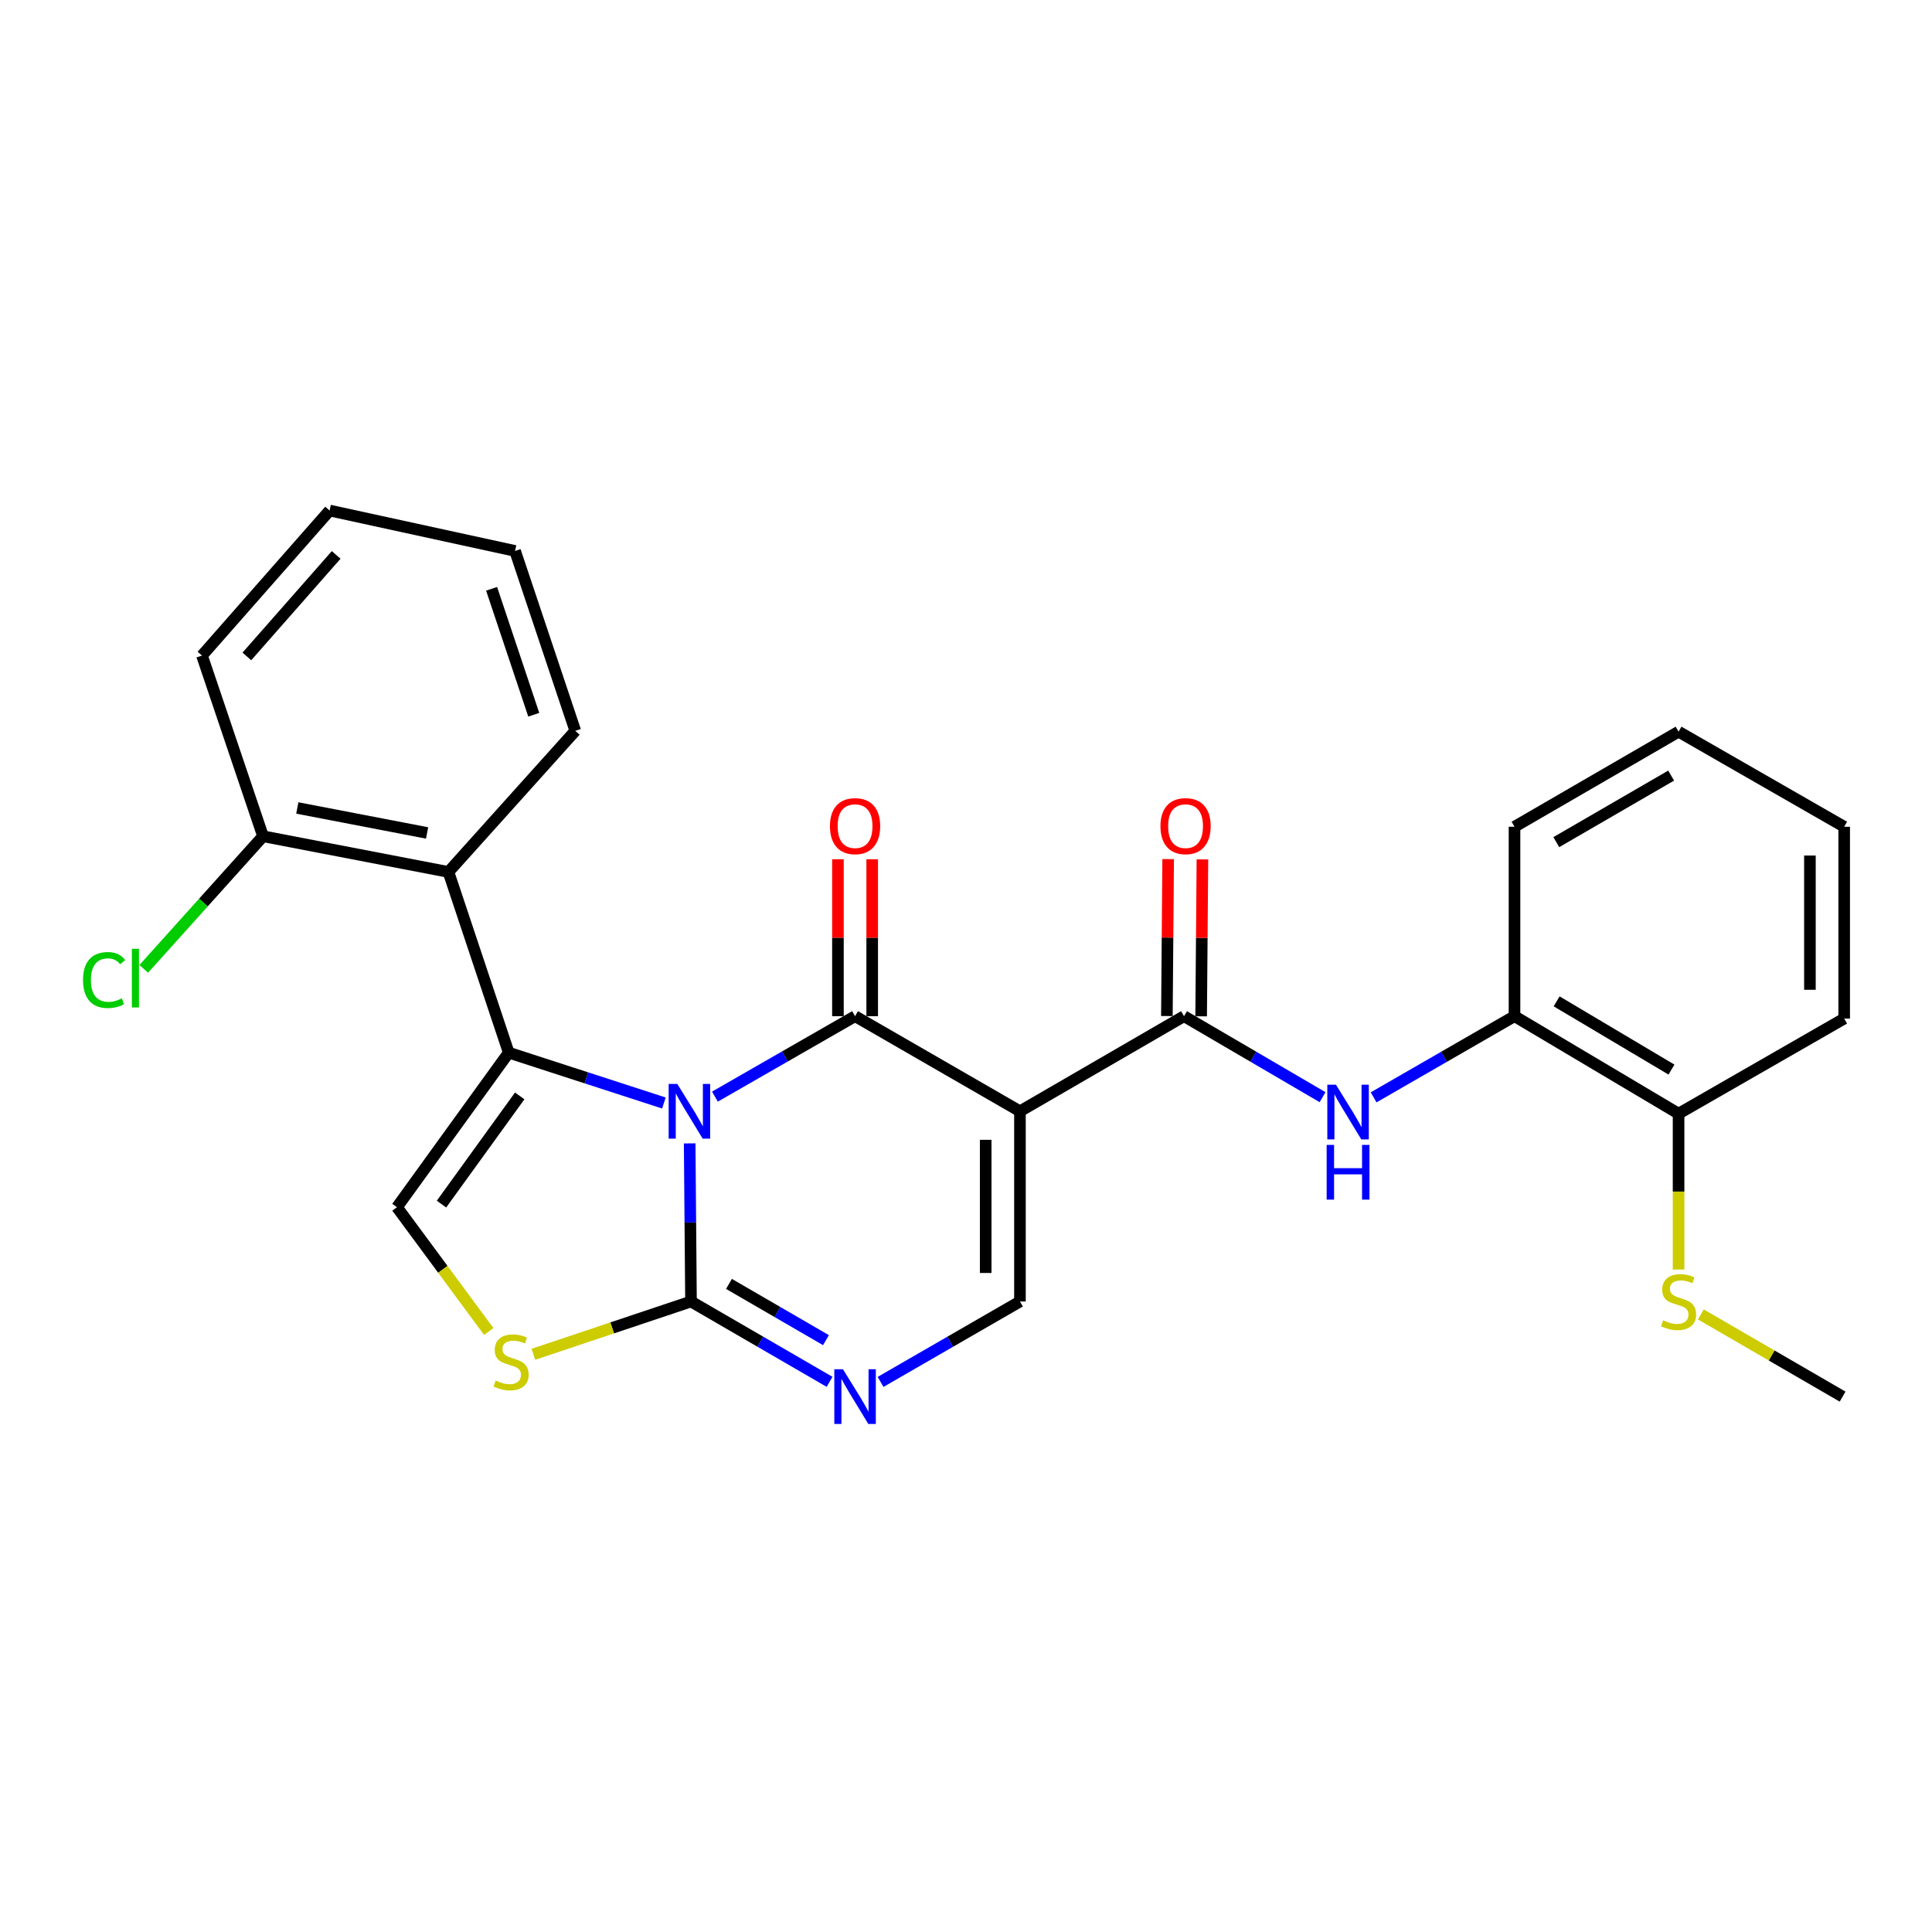 <?xml version='1.0' encoding='iso-8859-1'?>
<svg version='1.1' baseProfile='full'
              xmlns='http://www.w3.org/2000/svg'
                      xmlns:rdkit='http://www.rdkit.org/xml'
                      xmlns:xlink='http://www.w3.org/1999/xlink'
                  xml:space='preserve'
width='1000px' height='1000px' viewBox='0 0 1000 1000'>
<!-- END OF HEADER -->
<rect style='opacity:1.0;fill:#FFFFFF;stroke:none' width='1000' height='1000' x='0' y='0'> </rect>
<path class='bond-0' d='M 370.045,567.613 L 406.313,546.793' style='fill:none;fill-rule:evenodd;stroke:#0000FF;stroke-width:6px;stroke-linecap:butt;stroke-linejoin:miter;stroke-opacity:1' />
<path class='bond-0' d='M 406.313,546.793 L 442.581,525.974' style='fill:none;fill-rule:evenodd;stroke:#000000;stroke-width:6px;stroke-linecap:butt;stroke-linejoin:miter;stroke-opacity:1' />
<path class='bond-1' d='M 343.636,570.915 L 303.474,557.883' style='fill:none;fill-rule:evenodd;stroke:#0000FF;stroke-width:6px;stroke-linecap:butt;stroke-linejoin:miter;stroke-opacity:1' />
<path class='bond-1' d='M 303.474,557.883 L 263.312,544.851' style='fill:none;fill-rule:evenodd;stroke:#000000;stroke-width:6px;stroke-linecap:butt;stroke-linejoin:miter;stroke-opacity:1' />
<path class='bond-3' d='M 356.973,591.819 L 357.317,632.737' style='fill:none;fill-rule:evenodd;stroke:#0000FF;stroke-width:6px;stroke-linecap:butt;stroke-linejoin:miter;stroke-opacity:1' />
<path class='bond-3' d='M 357.317,632.737 L 357.661,673.655' style='fill:none;fill-rule:evenodd;stroke:#000000;stroke-width:6px;stroke-linecap:butt;stroke-linejoin:miter;stroke-opacity:1' />
<path class='bond-2' d='M 442.581,525.974 L 527.925,575.198' style='fill:none;fill-rule:evenodd;stroke:#000000;stroke-width:6px;stroke-linecap:butt;stroke-linejoin:miter;stroke-opacity:1' />
<path class='bond-12' d='M 451.449,525.974 L 451.449,485.36' style='fill:none;fill-rule:evenodd;stroke:#000000;stroke-width:6px;stroke-linecap:butt;stroke-linejoin:miter;stroke-opacity:1' />
<path class='bond-12' d='M 451.449,485.36 L 451.449,444.747' style='fill:none;fill-rule:evenodd;stroke:#FF0000;stroke-width:6px;stroke-linecap:butt;stroke-linejoin:miter;stroke-opacity:1' />
<path class='bond-12' d='M 433.714,525.974 L 433.714,485.36' style='fill:none;fill-rule:evenodd;stroke:#000000;stroke-width:6px;stroke-linecap:butt;stroke-linejoin:miter;stroke-opacity:1' />
<path class='bond-12' d='M 433.714,485.36 L 433.714,444.747' style='fill:none;fill-rule:evenodd;stroke:#FF0000;stroke-width:6px;stroke-linecap:butt;stroke-linejoin:miter;stroke-opacity:1' />
<path class='bond-7' d='M 263.312,544.851 L 205.467,624.845' style='fill:none;fill-rule:evenodd;stroke:#000000;stroke-width:6px;stroke-linecap:butt;stroke-linejoin:miter;stroke-opacity:1' />
<path class='bond-7' d='M 269.006,567.242 L 228.515,623.238' style='fill:none;fill-rule:evenodd;stroke:#000000;stroke-width:6px;stroke-linecap:butt;stroke-linejoin:miter;stroke-opacity:1' />
<path class='bond-9' d='M 263.312,544.851 L 232.109,451.32' style='fill:none;fill-rule:evenodd;stroke:#000000;stroke-width:6px;stroke-linecap:butt;stroke-linejoin:miter;stroke-opacity:1' />
<path class='bond-4' d='M 527.925,575.198 L 612.845,525.974' style='fill:none;fill-rule:evenodd;stroke:#000000;stroke-width:6px;stroke-linecap:butt;stroke-linejoin:miter;stroke-opacity:1' />
<path class='bond-28' d='M 527.925,575.198 L 527.925,673.655' style='fill:none;fill-rule:evenodd;stroke:#000000;stroke-width:6px;stroke-linecap:butt;stroke-linejoin:miter;stroke-opacity:1' />
<path class='bond-28' d='M 510.19,589.966 L 510.19,658.887' style='fill:none;fill-rule:evenodd;stroke:#000000;stroke-width:6px;stroke-linecap:butt;stroke-linejoin:miter;stroke-opacity:1' />
<path class='bond-5' d='M 357.661,673.655 L 393.524,694.447' style='fill:none;fill-rule:evenodd;stroke:#000000;stroke-width:6px;stroke-linecap:butt;stroke-linejoin:miter;stroke-opacity:1' />
<path class='bond-5' d='M 393.524,694.447 L 429.387,715.24' style='fill:none;fill-rule:evenodd;stroke:#0000FF;stroke-width:6px;stroke-linecap:butt;stroke-linejoin:miter;stroke-opacity:1' />
<path class='bond-5' d='M 377.315,664.55 L 402.419,679.105' style='fill:none;fill-rule:evenodd;stroke:#000000;stroke-width:6px;stroke-linecap:butt;stroke-linejoin:miter;stroke-opacity:1' />
<path class='bond-5' d='M 402.419,679.105 L 427.524,693.659' style='fill:none;fill-rule:evenodd;stroke:#0000FF;stroke-width:6px;stroke-linecap:butt;stroke-linejoin:miter;stroke-opacity:1' />
<path class='bond-8' d='M 357.661,673.655 L 316.87,687.316' style='fill:none;fill-rule:evenodd;stroke:#000000;stroke-width:6px;stroke-linecap:butt;stroke-linejoin:miter;stroke-opacity:1' />
<path class='bond-8' d='M 316.87,687.316 L 276.079,700.976' style='fill:none;fill-rule:evenodd;stroke:#CCCC00;stroke-width:6px;stroke-linecap:butt;stroke-linejoin:miter;stroke-opacity:1' />
<path class='bond-10' d='M 612.845,525.974 L 648.701,546.935' style='fill:none;fill-rule:evenodd;stroke:#000000;stroke-width:6px;stroke-linecap:butt;stroke-linejoin:miter;stroke-opacity:1' />
<path class='bond-10' d='M 648.701,546.935 L 684.557,567.895' style='fill:none;fill-rule:evenodd;stroke:#0000FF;stroke-width:6px;stroke-linecap:butt;stroke-linejoin:miter;stroke-opacity:1' />
<path class='bond-14' d='M 621.712,526.046 L 622.042,485.432' style='fill:none;fill-rule:evenodd;stroke:#000000;stroke-width:6px;stroke-linecap:butt;stroke-linejoin:miter;stroke-opacity:1' />
<path class='bond-14' d='M 622.042,485.432 L 622.371,444.819' style='fill:none;fill-rule:evenodd;stroke:#FF0000;stroke-width:6px;stroke-linecap:butt;stroke-linejoin:miter;stroke-opacity:1' />
<path class='bond-14' d='M 603.978,525.902 L 604.307,485.289' style='fill:none;fill-rule:evenodd;stroke:#000000;stroke-width:6px;stroke-linecap:butt;stroke-linejoin:miter;stroke-opacity:1' />
<path class='bond-14' d='M 604.307,485.289 L 604.637,444.675' style='fill:none;fill-rule:evenodd;stroke:#FF0000;stroke-width:6px;stroke-linecap:butt;stroke-linejoin:miter;stroke-opacity:1' />
<path class='bond-6' d='M 455.784,715.272 L 491.855,694.464' style='fill:none;fill-rule:evenodd;stroke:#0000FF;stroke-width:6px;stroke-linecap:butt;stroke-linejoin:miter;stroke-opacity:1' />
<path class='bond-6' d='M 491.855,694.464 L 527.925,673.655' style='fill:none;fill-rule:evenodd;stroke:#000000;stroke-width:6px;stroke-linecap:butt;stroke-linejoin:miter;stroke-opacity:1' />
<path class='bond-27' d='M 205.467,624.845 L 229.222,657.011' style='fill:none;fill-rule:evenodd;stroke:#000000;stroke-width:6px;stroke-linecap:butt;stroke-linejoin:miter;stroke-opacity:1' />
<path class='bond-27' d='M 229.222,657.011 L 252.978,689.178' style='fill:none;fill-rule:evenodd;stroke:#CCCC00;stroke-width:6px;stroke-linecap:butt;stroke-linejoin:miter;stroke-opacity:1' />
<path class='bond-13' d='M 232.109,451.32 L 136.144,432.846' style='fill:none;fill-rule:evenodd;stroke:#000000;stroke-width:6px;stroke-linecap:butt;stroke-linejoin:miter;stroke-opacity:1' />
<path class='bond-13' d='M 221.066,431.134 L 153.891,418.202' style='fill:none;fill-rule:evenodd;stroke:#000000;stroke-width:6px;stroke-linecap:butt;stroke-linejoin:miter;stroke-opacity:1' />
<path class='bond-18' d='M 232.109,451.32 L 297.767,378.282' style='fill:none;fill-rule:evenodd;stroke:#000000;stroke-width:6px;stroke-linecap:butt;stroke-linejoin:miter;stroke-opacity:1' />
<path class='bond-11' d='M 710.981,567.991 L 747.444,546.982' style='fill:none;fill-rule:evenodd;stroke:#0000FF;stroke-width:6px;stroke-linecap:butt;stroke-linejoin:miter;stroke-opacity:1' />
<path class='bond-11' d='M 747.444,546.982 L 783.907,525.974' style='fill:none;fill-rule:evenodd;stroke:#000000;stroke-width:6px;stroke-linecap:butt;stroke-linejoin:miter;stroke-opacity:1' />
<path class='bond-15' d='M 783.907,525.974 L 868.827,576.429' style='fill:none;fill-rule:evenodd;stroke:#000000;stroke-width:6px;stroke-linecap:butt;stroke-linejoin:miter;stroke-opacity:1' />
<path class='bond-15' d='M 805.704,518.295 L 865.148,553.614' style='fill:none;fill-rule:evenodd;stroke:#000000;stroke-width:6px;stroke-linecap:butt;stroke-linejoin:miter;stroke-opacity:1' />
<path class='bond-19' d='M 783.907,525.974 L 783.907,427.93' style='fill:none;fill-rule:evenodd;stroke:#000000;stroke-width:6px;stroke-linecap:butt;stroke-linejoin:miter;stroke-opacity:1' />
<path class='bond-17' d='M 136.144,432.846 L 105.272,467.167' style='fill:none;fill-rule:evenodd;stroke:#000000;stroke-width:6px;stroke-linecap:butt;stroke-linejoin:miter;stroke-opacity:1' />
<path class='bond-17' d='M 105.272,467.167 L 74.401,501.488' style='fill:none;fill-rule:evenodd;stroke:#00CC00;stroke-width:6px;stroke-linecap:butt;stroke-linejoin:miter;stroke-opacity:1' />
<path class='bond-20' d='M 136.144,432.846 L 104.546,339.315' style='fill:none;fill-rule:evenodd;stroke:#000000;stroke-width:6px;stroke-linecap:butt;stroke-linejoin:miter;stroke-opacity:1' />
<path class='bond-16' d='M 868.827,576.429 L 868.827,616.767' style='fill:none;fill-rule:evenodd;stroke:#000000;stroke-width:6px;stroke-linecap:butt;stroke-linejoin:miter;stroke-opacity:1' />
<path class='bond-16' d='M 868.827,616.767 L 868.827,657.105' style='fill:none;fill-rule:evenodd;stroke:#CCCC00;stroke-width:6px;stroke-linecap:butt;stroke-linejoin:miter;stroke-opacity:1' />
<path class='bond-21' d='M 868.827,576.429 L 954.545,527.205' style='fill:none;fill-rule:evenodd;stroke:#000000;stroke-width:6px;stroke-linecap:butt;stroke-linejoin:miter;stroke-opacity:1' />
<path class='bond-22' d='M 880.361,680.344 L 917.044,701.616' style='fill:none;fill-rule:evenodd;stroke:#CCCC00;stroke-width:6px;stroke-linecap:butt;stroke-linejoin:miter;stroke-opacity:1' />
<path class='bond-22' d='M 917.044,701.616 L 953.728,722.889' style='fill:none;fill-rule:evenodd;stroke:#000000;stroke-width:6px;stroke-linecap:butt;stroke-linejoin:miter;stroke-opacity:1' />
<path class='bond-23' d='M 297.767,378.282 L 266.593,285.165' style='fill:none;fill-rule:evenodd;stroke:#000000;stroke-width:6px;stroke-linecap:butt;stroke-linejoin:miter;stroke-opacity:1' />
<path class='bond-23' d='M 276.273,369.945 L 254.452,304.762' style='fill:none;fill-rule:evenodd;stroke:#000000;stroke-width:6px;stroke-linecap:butt;stroke-linejoin:miter;stroke-opacity:1' />
<path class='bond-24' d='M 783.907,427.93 L 868.827,378.716' style='fill:none;fill-rule:evenodd;stroke:#000000;stroke-width:6px;stroke-linecap:butt;stroke-linejoin:miter;stroke-opacity:1' />
<path class='bond-24' d='M 805.538,435.892 L 864.982,401.442' style='fill:none;fill-rule:evenodd;stroke:#000000;stroke-width:6px;stroke-linecap:butt;stroke-linejoin:miter;stroke-opacity:1' />
<path class='bond-29' d='M 104.546,339.315 L 170.598,264.247' style='fill:none;fill-rule:evenodd;stroke:#000000;stroke-width:6px;stroke-linecap:butt;stroke-linejoin:miter;stroke-opacity:1' />
<path class='bond-29' d='M 127.768,339.77 L 174.005,287.223' style='fill:none;fill-rule:evenodd;stroke:#000000;stroke-width:6px;stroke-linecap:butt;stroke-linejoin:miter;stroke-opacity:1' />
<path class='bond-30' d='M 954.545,527.205 L 954.545,427.93' style='fill:none;fill-rule:evenodd;stroke:#000000;stroke-width:6px;stroke-linecap:butt;stroke-linejoin:miter;stroke-opacity:1' />
<path class='bond-30' d='M 936.811,512.314 L 936.811,442.821' style='fill:none;fill-rule:evenodd;stroke:#000000;stroke-width:6px;stroke-linecap:butt;stroke-linejoin:miter;stroke-opacity:1' />
<path class='bond-25' d='M 266.593,285.165 L 170.598,264.247' style='fill:none;fill-rule:evenodd;stroke:#000000;stroke-width:6px;stroke-linecap:butt;stroke-linejoin:miter;stroke-opacity:1' />
<path class='bond-26' d='M 868.827,378.716 L 954.545,427.93' style='fill:none;fill-rule:evenodd;stroke:#000000;stroke-width:6px;stroke-linecap:butt;stroke-linejoin:miter;stroke-opacity:1' />
<path  class='atom-0' d='M 350.574 561.038
L 359.854 576.038
Q 360.774 577.518, 362.254 580.198
Q 363.734 582.878, 363.814 583.038
L 363.814 561.038
L 367.574 561.038
L 367.574 589.358
L 363.694 589.358
L 353.734 572.958
Q 352.574 571.038, 351.334 568.838
Q 350.134 566.638, 349.774 565.958
L 349.774 589.358
L 346.094 589.358
L 346.094 561.038
L 350.574 561.038
' fill='#0000FF'/>
<path  class='atom-6' d='M 436.321 708.729
L 445.601 723.729
Q 446.521 725.209, 448.001 727.889
Q 449.481 730.569, 449.561 730.729
L 449.561 708.729
L 453.321 708.729
L 453.321 737.049
L 449.441 737.049
L 439.481 720.649
Q 438.321 718.729, 437.081 716.529
Q 435.881 714.329, 435.521 713.649
L 435.521 737.049
L 431.841 737.049
L 431.841 708.729
L 436.321 708.729
' fill='#0000FF'/>
<path  class='atom-9' d='M 256.544 714.559
Q 256.864 714.679, 258.184 715.239
Q 259.504 715.799, 260.944 716.159
Q 262.424 716.479, 263.864 716.479
Q 266.544 716.479, 268.104 715.199
Q 269.664 713.879, 269.664 711.599
Q 269.664 710.039, 268.864 709.079
Q 268.104 708.119, 266.904 707.599
Q 265.704 707.079, 263.704 706.479
Q 261.184 705.719, 259.664 704.999
Q 258.184 704.279, 257.104 702.759
Q 256.064 701.239, 256.064 698.679
Q 256.064 695.119, 258.464 692.919
Q 260.904 690.719, 265.704 690.719
Q 268.984 690.719, 272.704 692.279
L 271.784 695.359
Q 268.384 693.959, 265.824 693.959
Q 263.064 693.959, 261.544 695.119
Q 260.024 696.239, 260.064 698.199
Q 260.064 699.719, 260.824 700.639
Q 261.624 701.559, 262.744 702.079
Q 263.904 702.599, 265.824 703.199
Q 268.384 703.999, 269.904 704.799
Q 271.424 705.599, 272.504 707.239
Q 273.624 708.839, 273.624 711.599
Q 273.624 715.519, 270.984 717.639
Q 268.384 719.719, 264.024 719.719
Q 261.504 719.719, 259.584 719.159
Q 257.704 718.639, 255.464 717.719
L 256.544 714.559
' fill='#CCCC00'/>
<path  class='atom-11' d='M 691.495 561.451
L 700.775 576.451
Q 701.695 577.931, 703.175 580.611
Q 704.655 583.291, 704.735 583.451
L 704.735 561.451
L 708.495 561.451
L 708.495 589.771
L 704.615 589.771
L 694.655 573.371
Q 693.495 571.451, 692.255 569.251
Q 691.055 567.051, 690.695 566.371
L 690.695 589.771
L 687.015 589.771
L 687.015 561.451
L 691.495 561.451
' fill='#0000FF'/>
<path  class='atom-11' d='M 686.675 592.603
L 690.515 592.603
L 690.515 604.643
L 704.995 604.643
L 704.995 592.603
L 708.835 592.603
L 708.835 620.923
L 704.995 620.923
L 704.995 607.843
L 690.515 607.843
L 690.515 620.923
L 686.675 620.923
L 686.675 592.603
' fill='#0000FF'/>
<path  class='atom-13' d='M 429.581 427.606
Q 429.581 420.806, 432.941 417.006
Q 436.301 413.206, 442.581 413.206
Q 448.861 413.206, 452.221 417.006
Q 455.581 420.806, 455.581 427.606
Q 455.581 434.486, 452.181 438.406
Q 448.781 442.286, 442.581 442.286
Q 436.341 442.286, 432.941 438.406
Q 429.581 434.526, 429.581 427.606
M 442.581 439.086
Q 446.901 439.086, 449.221 436.206
Q 451.581 433.286, 451.581 427.606
Q 451.581 422.046, 449.221 419.246
Q 446.901 416.406, 442.581 416.406
Q 438.261 416.406, 435.901 419.206
Q 433.581 422.006, 433.581 427.606
Q 433.581 433.326, 435.901 436.206
Q 438.261 439.086, 442.581 439.086
' fill='#FF0000'/>
<path  class='atom-15' d='M 600.643 427.606
Q 600.643 420.806, 604.003 417.006
Q 607.363 413.206, 613.643 413.206
Q 619.923 413.206, 623.283 417.006
Q 626.643 420.806, 626.643 427.606
Q 626.643 434.486, 623.243 438.406
Q 619.843 442.286, 613.643 442.286
Q 607.403 442.286, 604.003 438.406
Q 600.643 434.526, 600.643 427.606
M 613.643 439.086
Q 617.963 439.086, 620.283 436.206
Q 622.643 433.286, 622.643 427.606
Q 622.643 422.046, 620.283 419.246
Q 617.963 416.406, 613.643 416.406
Q 609.323 416.406, 606.963 419.206
Q 604.643 422.006, 604.643 427.606
Q 604.643 433.326, 606.963 436.206
Q 609.323 439.086, 613.643 439.086
' fill='#FF0000'/>
<path  class='atom-17' d='M 860.827 683.375
Q 861.147 683.495, 862.467 684.055
Q 863.787 684.615, 865.227 684.975
Q 866.707 685.295, 868.147 685.295
Q 870.827 685.295, 872.387 684.015
Q 873.947 682.695, 873.947 680.415
Q 873.947 678.855, 873.147 677.895
Q 872.387 676.935, 871.187 676.415
Q 869.987 675.895, 867.987 675.295
Q 865.467 674.535, 863.947 673.815
Q 862.467 673.095, 861.387 671.575
Q 860.347 670.055, 860.347 667.495
Q 860.347 663.935, 862.747 661.735
Q 865.187 659.535, 869.987 659.535
Q 873.267 659.535, 876.987 661.095
L 876.067 664.175
Q 872.667 662.775, 870.107 662.775
Q 867.347 662.775, 865.827 663.935
Q 864.307 665.055, 864.347 667.015
Q 864.347 668.535, 865.107 669.455
Q 865.907 670.375, 867.027 670.895
Q 868.187 671.415, 870.107 672.015
Q 872.667 672.815, 874.187 673.615
Q 875.707 674.415, 876.787 676.055
Q 877.907 677.655, 877.907 680.415
Q 877.907 684.335, 875.267 686.455
Q 872.667 688.535, 868.307 688.535
Q 865.787 688.535, 863.867 687.975
Q 861.987 687.455, 859.747 686.535
L 860.827 683.375
' fill='#CCCC00'/>
<path  class='atom-18' d='M 42.971 507.258
Q 42.971 500.218, 46.251 496.538
Q 49.571 492.818, 55.851 492.818
Q 61.691 492.818, 64.811 496.938
L 62.171 499.098
Q 59.891 496.098, 55.851 496.098
Q 51.571 496.098, 49.291 498.978
Q 47.051 501.818, 47.051 507.258
Q 47.051 512.858, 49.371 515.738
Q 51.731 518.618, 56.291 518.618
Q 59.411 518.618, 63.051 516.738
L 64.171 519.738
Q 62.691 520.698, 60.451 521.258
Q 58.211 521.818, 55.731 521.818
Q 49.571 521.818, 46.251 518.058
Q 42.971 514.298, 42.971 507.258
' fill='#00CC00'/>
<path  class='atom-18' d='M 68.251 491.098
L 71.931 491.098
L 71.931 521.458
L 68.251 521.458
L 68.251 491.098
' fill='#00CC00'/>
</svg>
